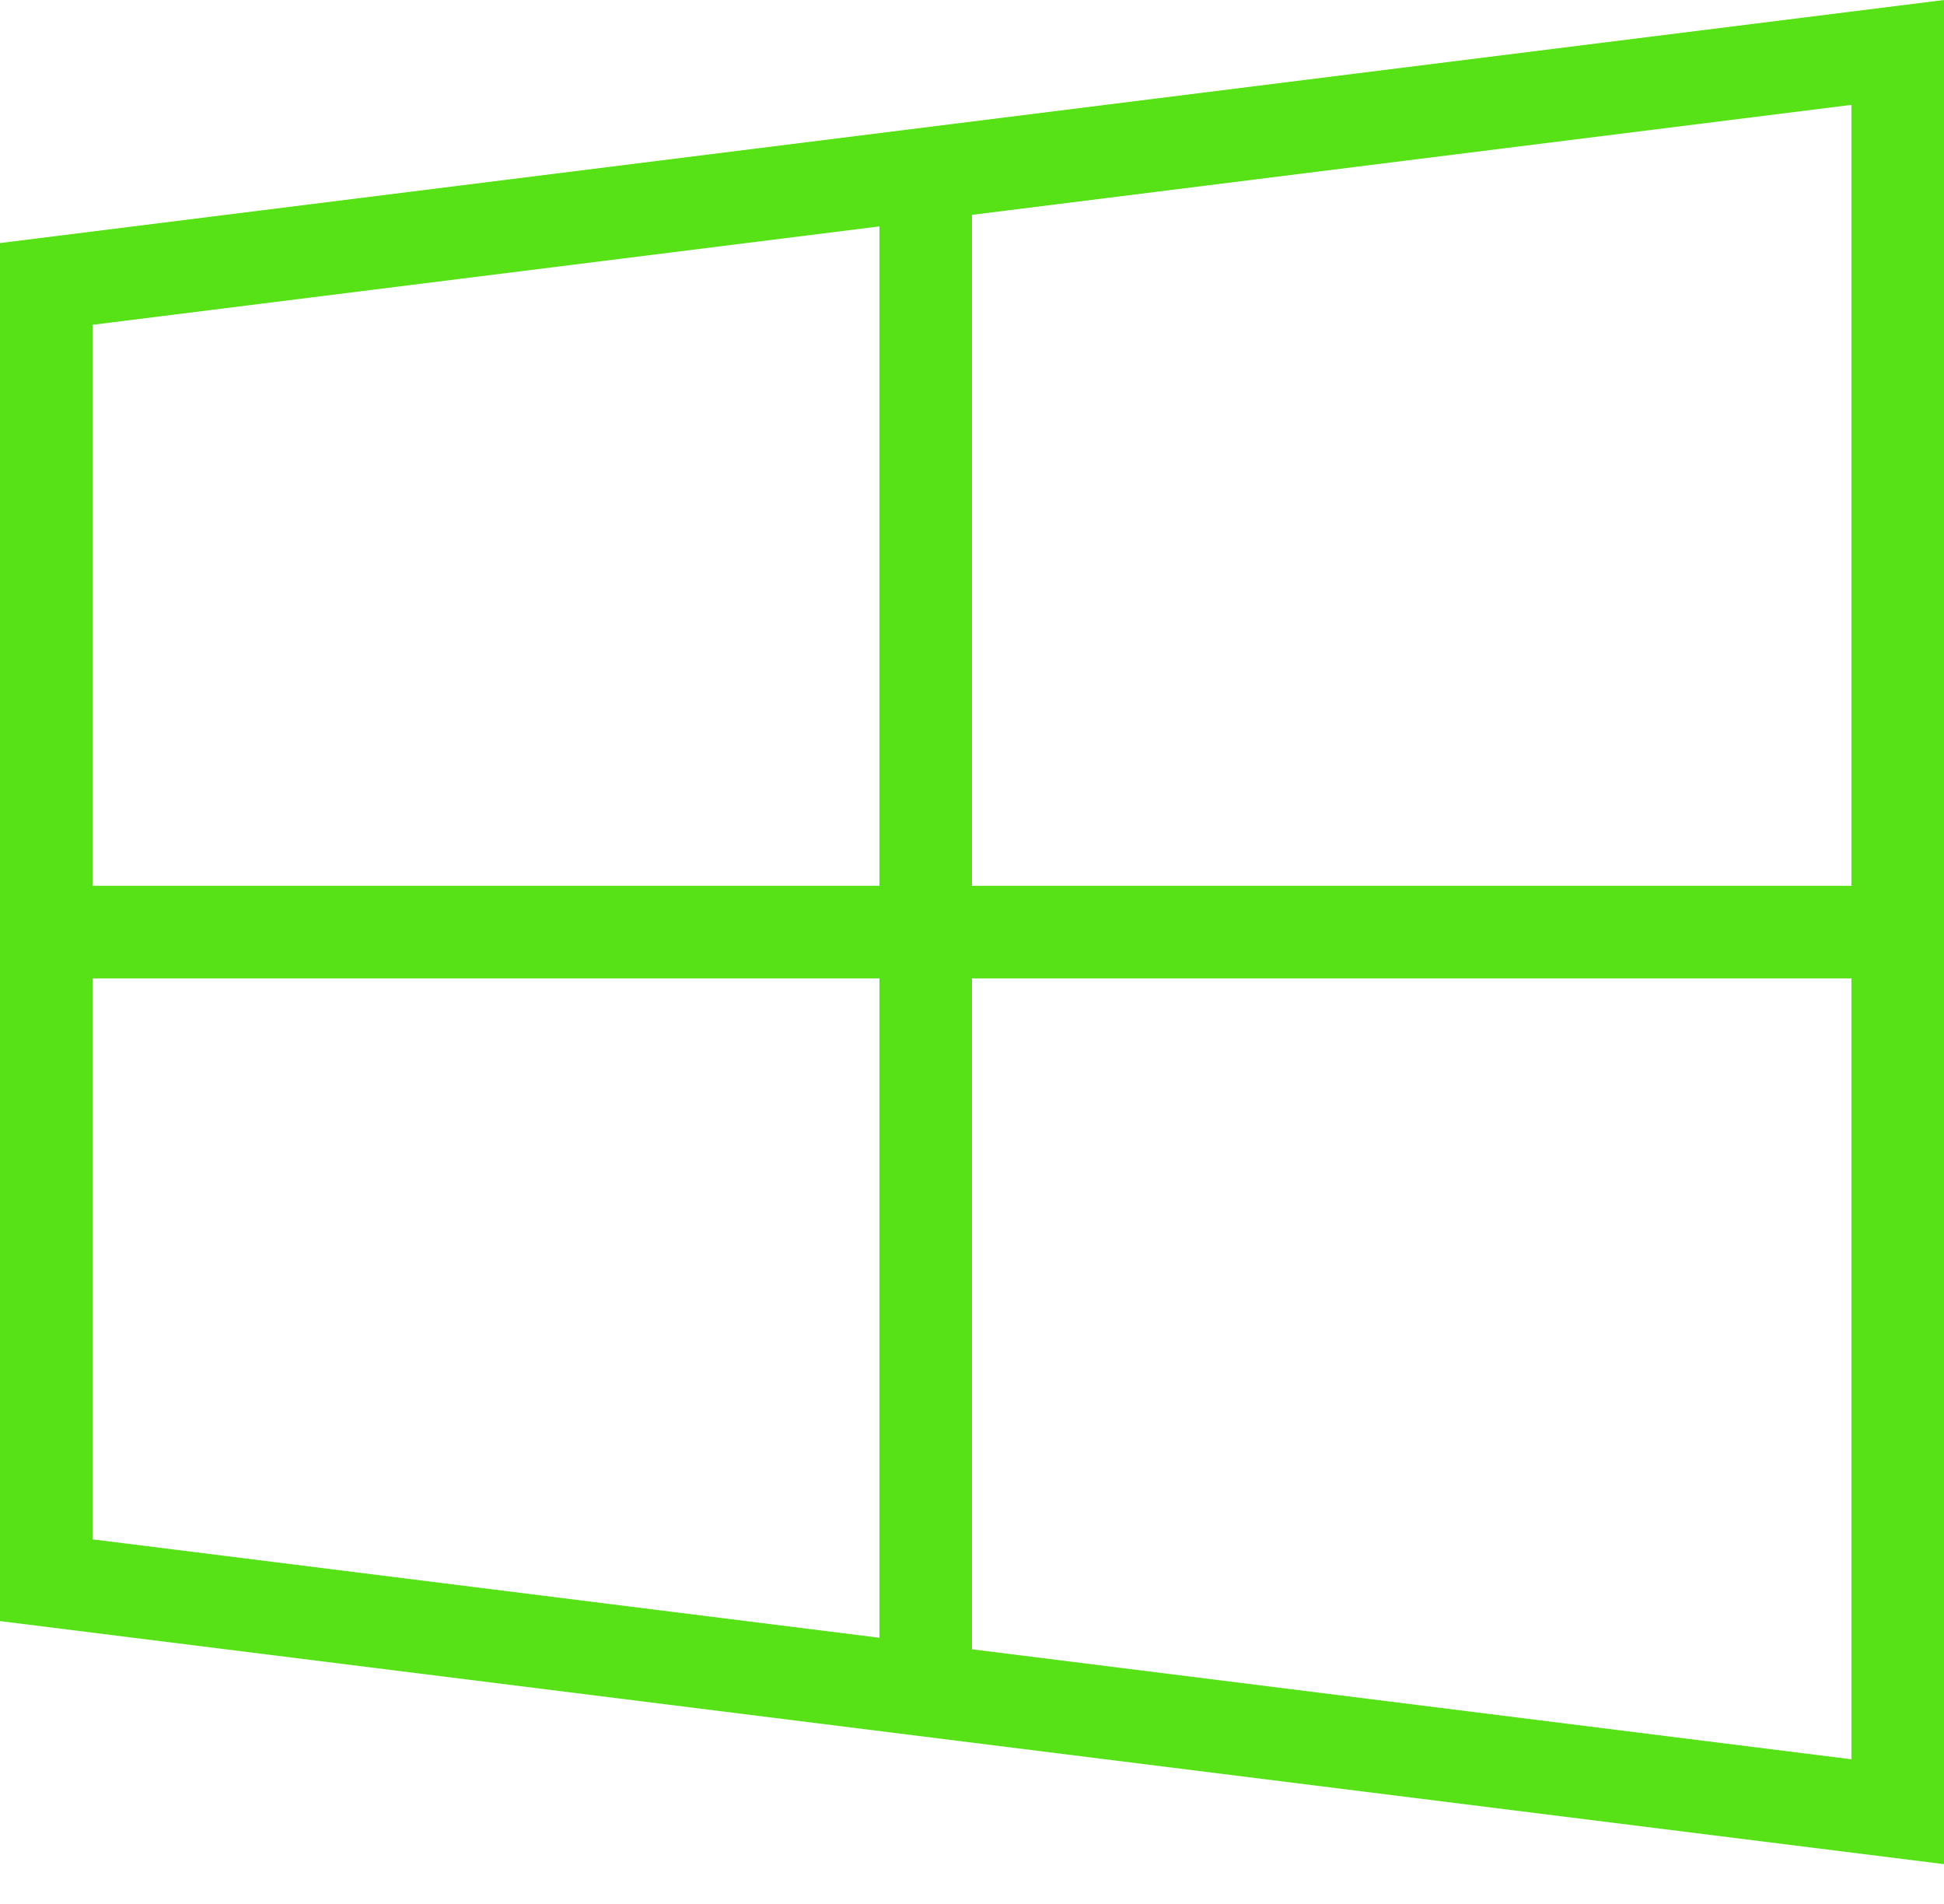 <?xml version="1.0" encoding="UTF-8"?> <svg xmlns="http://www.w3.org/2000/svg" width="48" height="47" viewBox="0 0 48 47" fill="none"><path d="M48 0L0 6V40.018L48 46.018V0ZM45.714 2.589V21.866H24V5.304L45.714 2.589ZM21.714 5.589V21.866H2.286V8.018L21.714 5.589ZM2.286 24.152H21.714V40.429L2.286 38V24.152ZM24 24.152H45.714V43.429L24 40.714V24.152Z" fill="#57E117"></path></svg> 